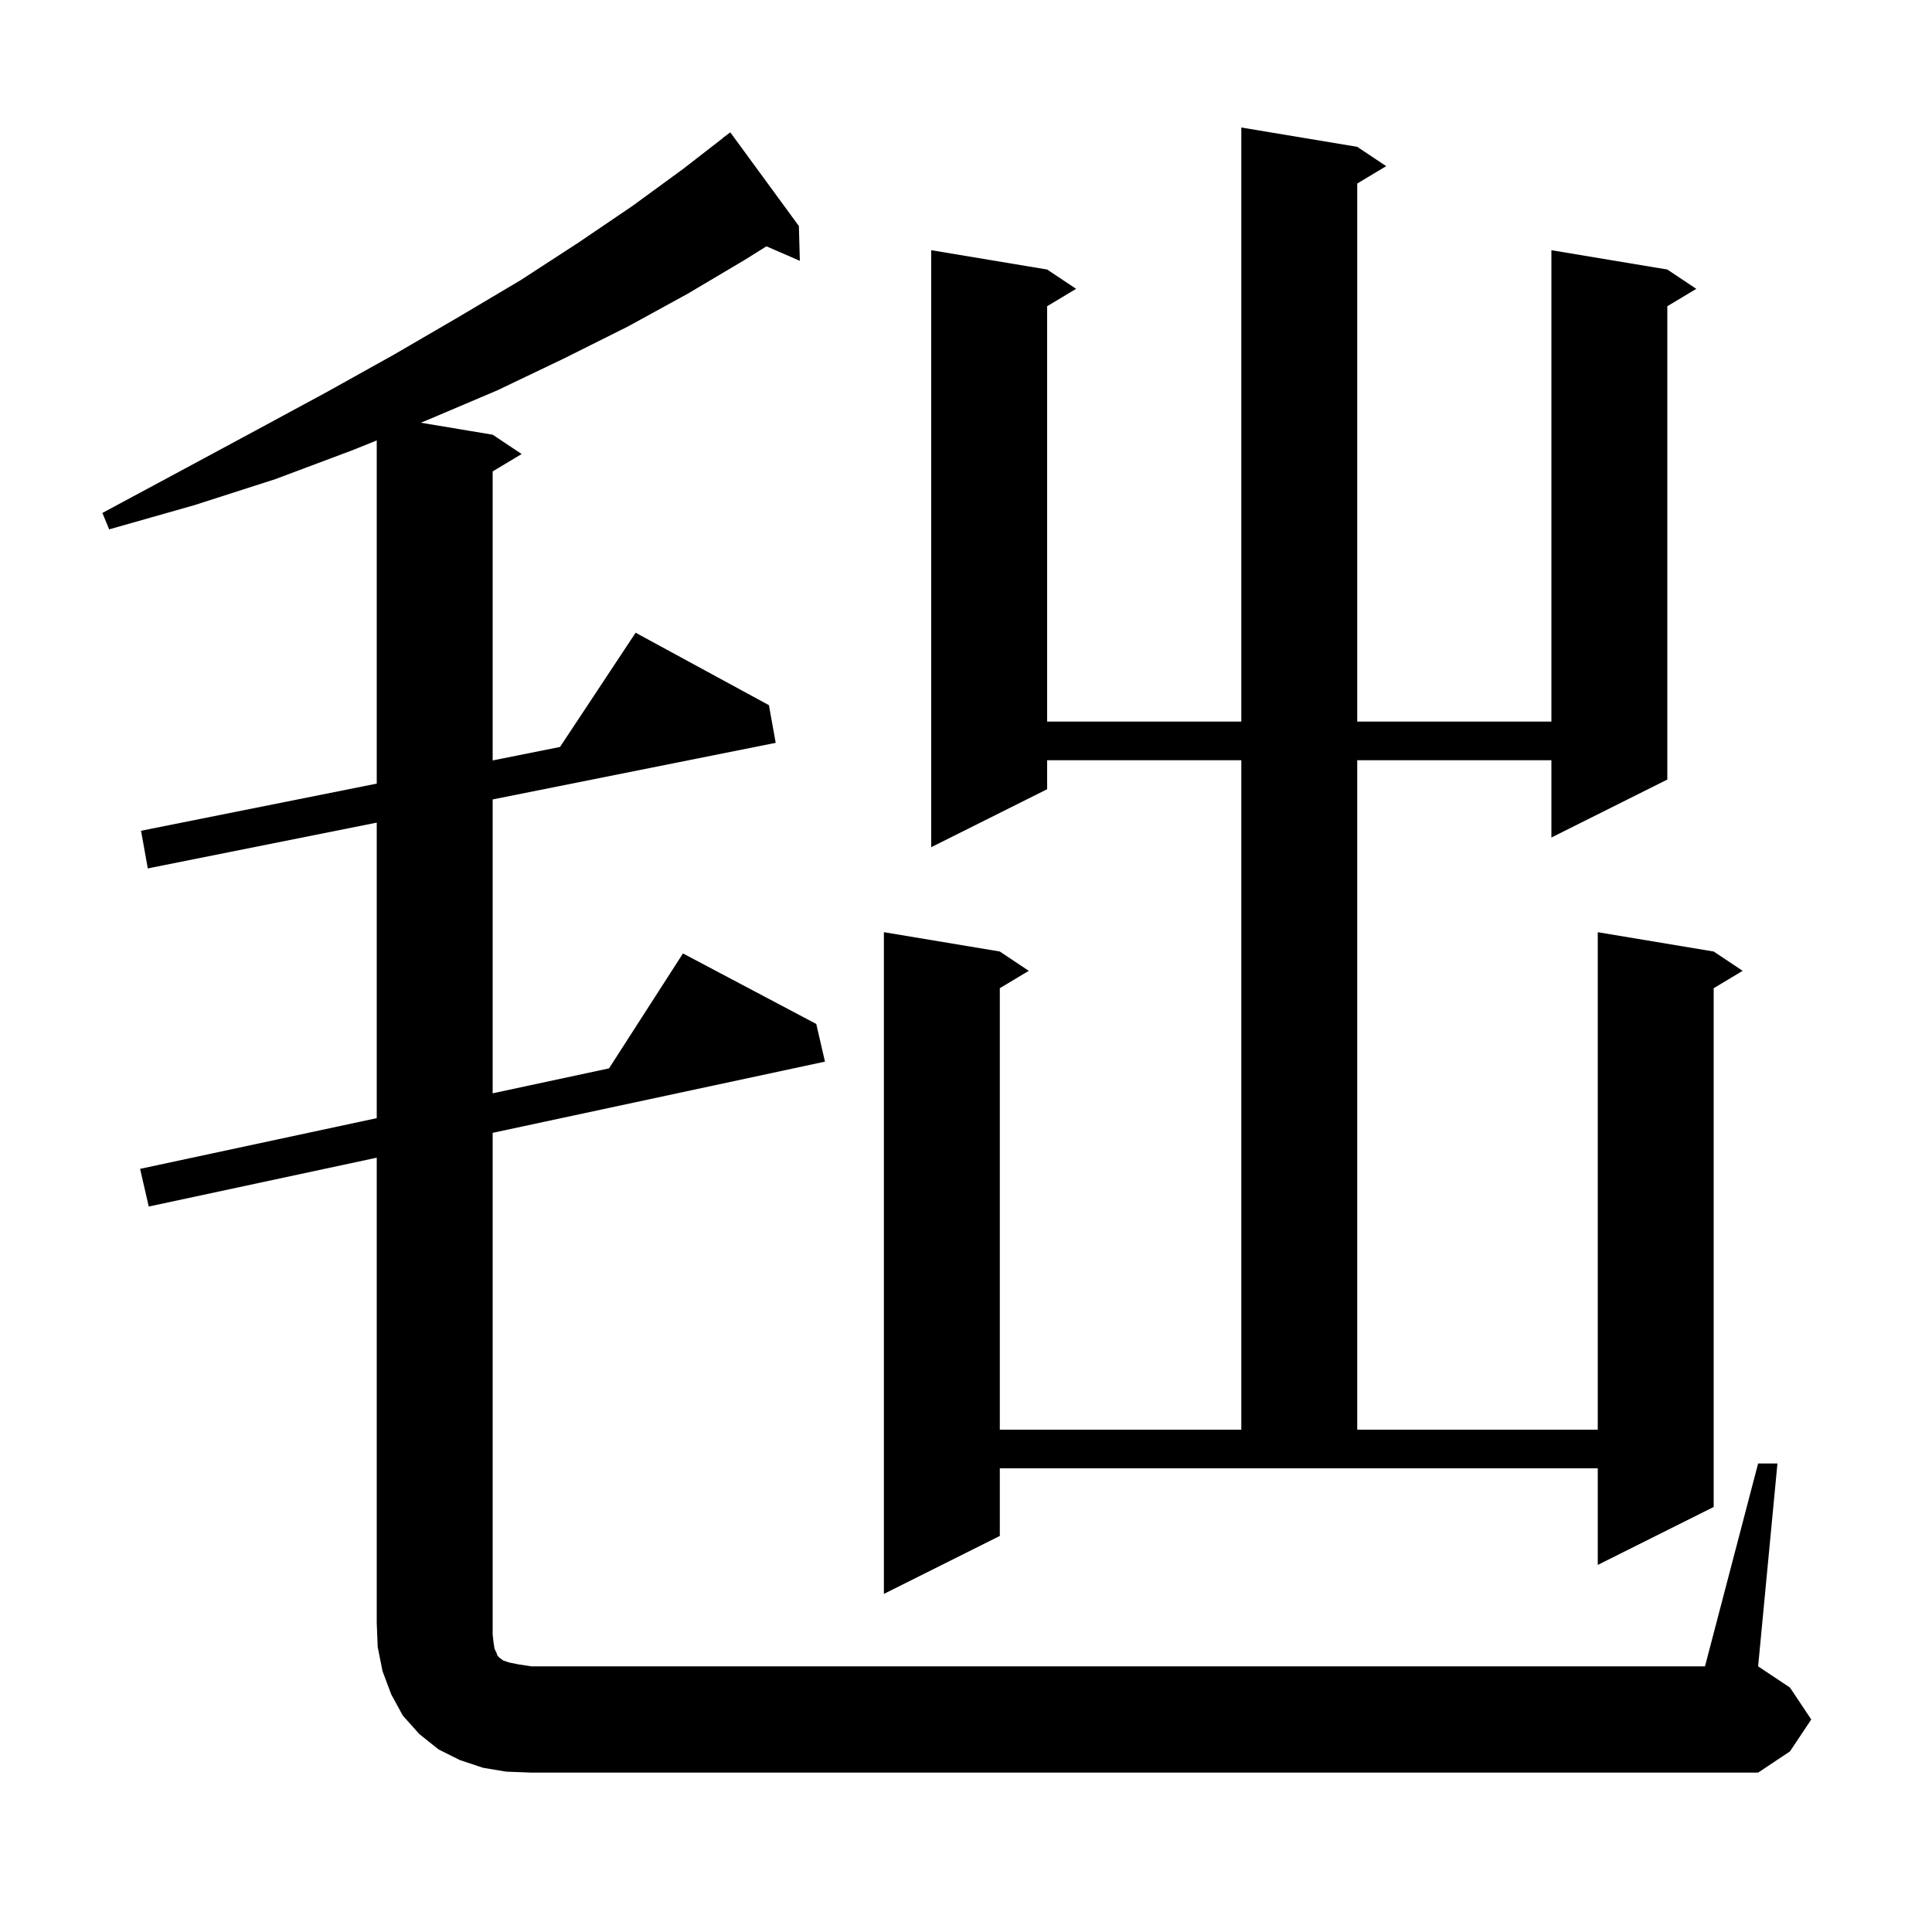 <svg xmlns="http://www.w3.org/2000/svg" xmlns:xlink="http://www.w3.org/1999/xlink" version="1.1" baseProfile="full" viewBox="0 0 200 200" width="200" height="200"><g fill="currentColor"><path d="M 52.4 183.4 L 50.0 183.0 L 47.6 182.2 L 45.4 181.1 L 43.4 179.5 L 41.7 177.6 L 40.5 175.4 L 39.6 173.0 L 39.1 170.5 L 39.0 168.0 L 39.0 119.843 L 15.4 124.9 L 14.5 121.0 L 39.0 115.75 L 39.0 85.16 L 15.3 89.9 L 14.6 86.0 L 39.0 81.12 L 39.0 45.594 L 36.5 46.6 L 28.5 49.6 L 20.1 52.3 L 11.3 54.8 L 10.6 53.1 L 18.6 48.8 L 26.4 44.6 L 33.8 40.6 L 40.8 36.7 L 47.5 32.8 L 53.9 29.0 L 59.9 25.1 L 65.5 21.3 L 70.7 17.5 L 74.811 14.312 L 74.8 14.3 L 75.6 13.7 L 82.7 23.4 L 82.8 27.0 L 79.341 25.499 L 77.1 26.9 L 71.2 30.4 L 65.0 33.8 L 58.4 37.1 L 51.5 40.4 L 44.2 43.5 L 43.556 43.759 L 51.0 45.0 L 54.0 47.0 L 51.0 48.8 L 51.0 78.72 L 57.972 77.326 L 65.8 65.5 L 79.6 73.0 L 80.3 76.9 L 51.0 82.76 L 51.0 113.179 L 63.046 110.597 L 70.7 98.7 L 84.5 106.0 L 85.4 109.9 L 51.0 117.271 L 51.0 169.2 L 51.1 170.1 L 51.2 170.7 L 51.4 171.1 L 51.5 171.4 L 51.7 171.6 L 52.1 171.9 L 52.7 172.1 L 53.7 172.3 L 55.0 172.5 L 176.5 172.5 L 182.0 151.5 L 184.0 151.5 L 182.0 172.5 L 185.3 174.7 L 187.5 178.0 L 185.3 181.3 L 182.0 183.5 L 55.0 183.5 Z M 140.5 15.2 L 143.5 17.2 L 140.5 19.0 L 140.5 74.7 L 160.6 74.7 L 160.6 25.9 L 172.6 27.9 L 175.6 29.9 L 172.6 31.7 L 172.6 80.7 L 160.6 86.7 L 160.6 78.7 L 140.5 78.7 L 140.5 148.0 L 165.4 148.0 L 165.4 96.5 L 177.4 98.5 L 180.4 100.5 L 177.4 102.3 L 177.4 156.0 L 165.4 162.0 L 165.4 152.0 L 103.5 152.0 L 103.5 159.0 L 91.5 165.0 L 91.5 96.5 L 103.5 98.5 L 106.5 100.5 L 103.5 102.3 L 103.5 148.0 L 128.5 148.0 L 128.5 78.7 L 108.4 78.7 L 108.4 81.7 L 96.4 87.7 L 96.4 25.9 L 108.4 27.9 L 111.4 29.9 L 108.4 31.7 L 108.4 74.7 L 128.5 74.7 L 128.5 13.2 Z "/></g></svg>